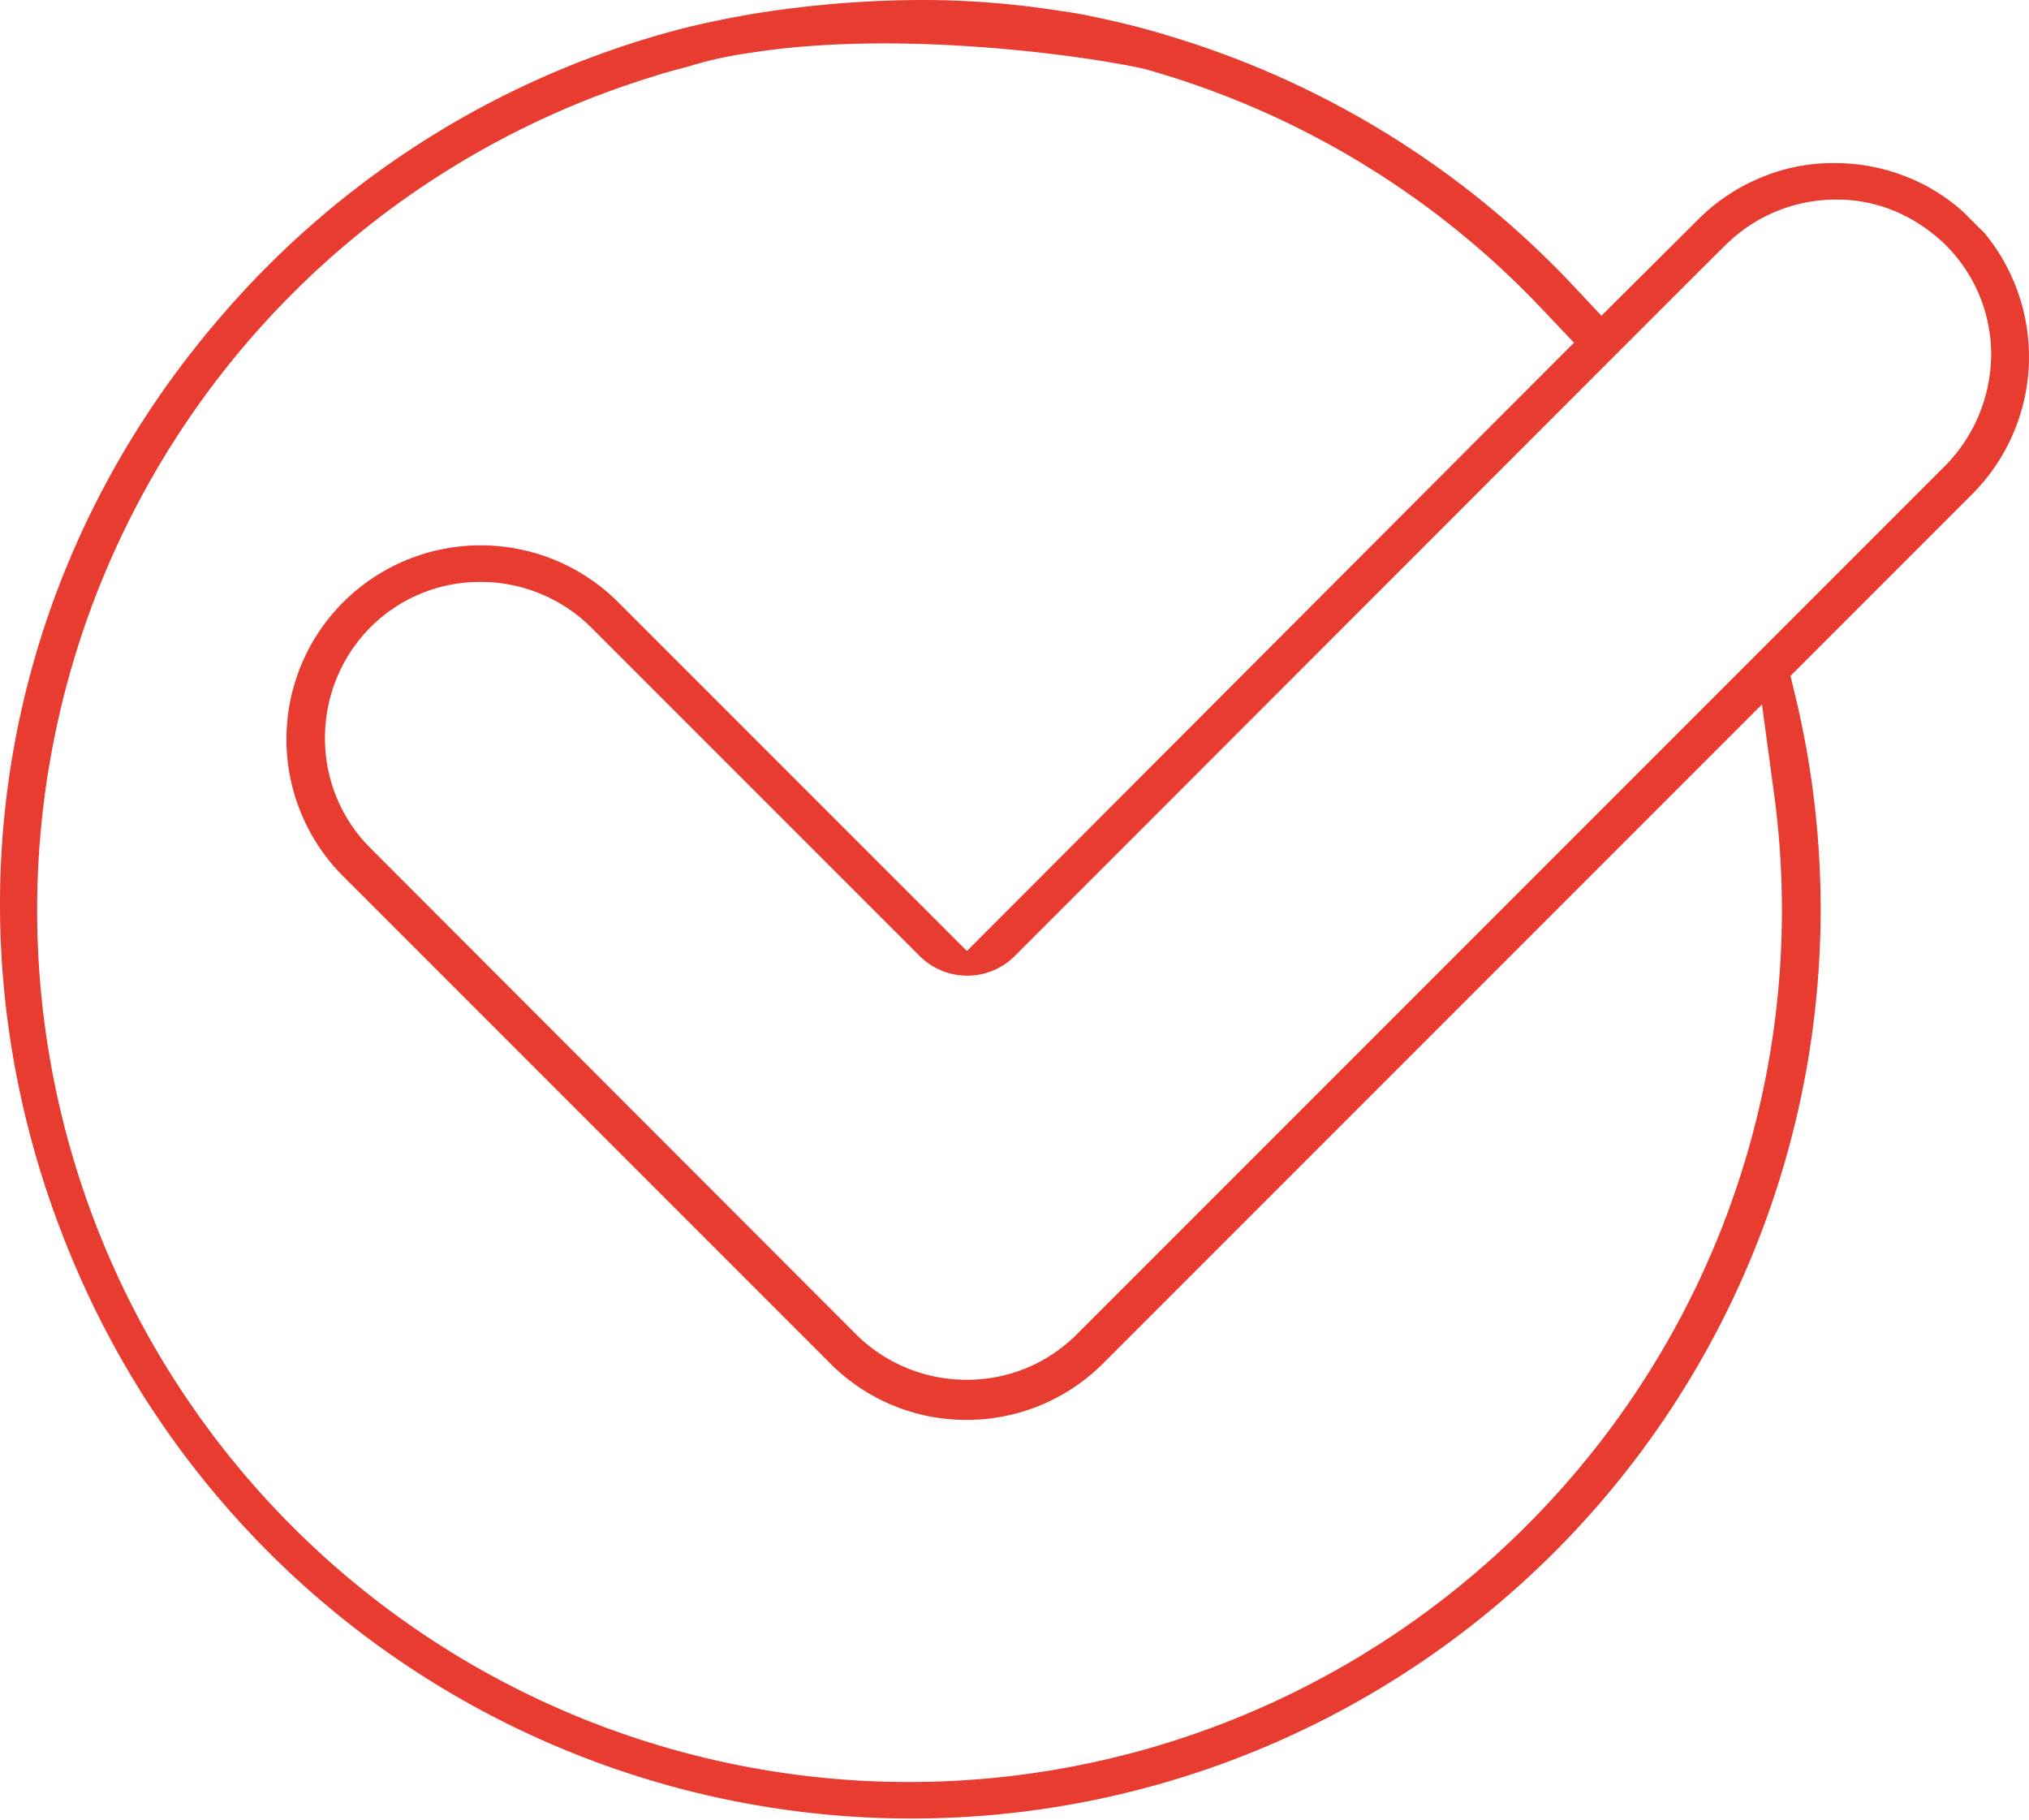 <svg xmlns="http://www.w3.org/2000/svg" width="188.88" height="169.353" viewBox="0 0 188.88 169.353"><g id="svgexport-6_67_" data-name="svgexport-6 (67)" transform="translate(-74.643 -88.2)"><path id="Path_6344" data-name="Path 6344" d="M259.406,109.922l-.1-.1a.69.69,0,0,0-.2-.2l-.2-.2-.885-.885-.442-.442-.147-.147a17.412,17.412,0,0,0-5.553-3.391,18.068,18.068,0,0,0-6.487-1.179,17.207,17.207,0,0,0-6.88,1.376,17.782,17.782,0,0,0-5.848,3.932l-8.944,8.9-2.949-3.145a85.2,85.2,0,0,0-37.645-23l-.1-.049c-.049,0-.1-.049-.147-.049h-.049c-2.506-.737-5.013-1.327-7.519-1.818l-.885-.147-.885-.147h-.1A82.013,82.013,0,0,0,160.33,88.2a99.923,99.923,0,0,0-14.252,1.081c-2.654.393-5.308.934-7.912,1.573a84.654,84.654,0,0,0-43.149,27.03c-21.771,25.359-26.44,60.006-12.335,90.475a84.635,84.635,0,0,0,159.18-54.993l-.541-2.261,16.955-16.955A18.093,18.093,0,0,0,259.406,109.922ZM220.483,226.2a81.562,81.562,0,0,1-27.57,20.542A81.15,81.15,0,1,1,135.758,95.228c.885-.295,1.868-.541,2.949-.835a36.212,36.212,0,0,1,5.8-1.278c13.269-2.113,30.273.1,36.564,1.474h.049l.147.049a80.972,80.972,0,0,1,37.1,22.508l2.8,2.949L164.655,176.71,132.17,144.225a18.123,18.123,0,0,0-25.555,0,18.034,18.034,0,0,0,0,25.555l45.262,45.262a17.835,17.835,0,0,0,12.778,5.308,17.942,17.942,0,0,0,12.728-5.308l61.283-61.283,1.13,8.355A80.832,80.832,0,0,1,220.483,226.2Zm-45.606-13.81a14.379,14.379,0,0,1-10.271,4.226,14.585,14.585,0,0,1-10.271-4.226l-45.213-45.262a14.379,14.379,0,0,1-4.226-10.271,14.585,14.585,0,0,1,4.226-10.271,14.379,14.379,0,0,1,10.271-4.226,14.585,14.585,0,0,1,10.271,4.226L160.281,177.2a6.259,6.259,0,0,0,8.8,0l3.588-3.588c38.923-38.923,59.957-60.006,62.61-62.61a14.585,14.585,0,0,1,10.271-4.226,13.92,13.92,0,0,1,5.5,1.081,15.475,15.475,0,0,1,4.669,3.1l.049.049A14.379,14.379,0,0,1,260,121.274a14.849,14.849,0,0,1-4.325,10.32Z" fill="#e83c30"></path></g></svg>